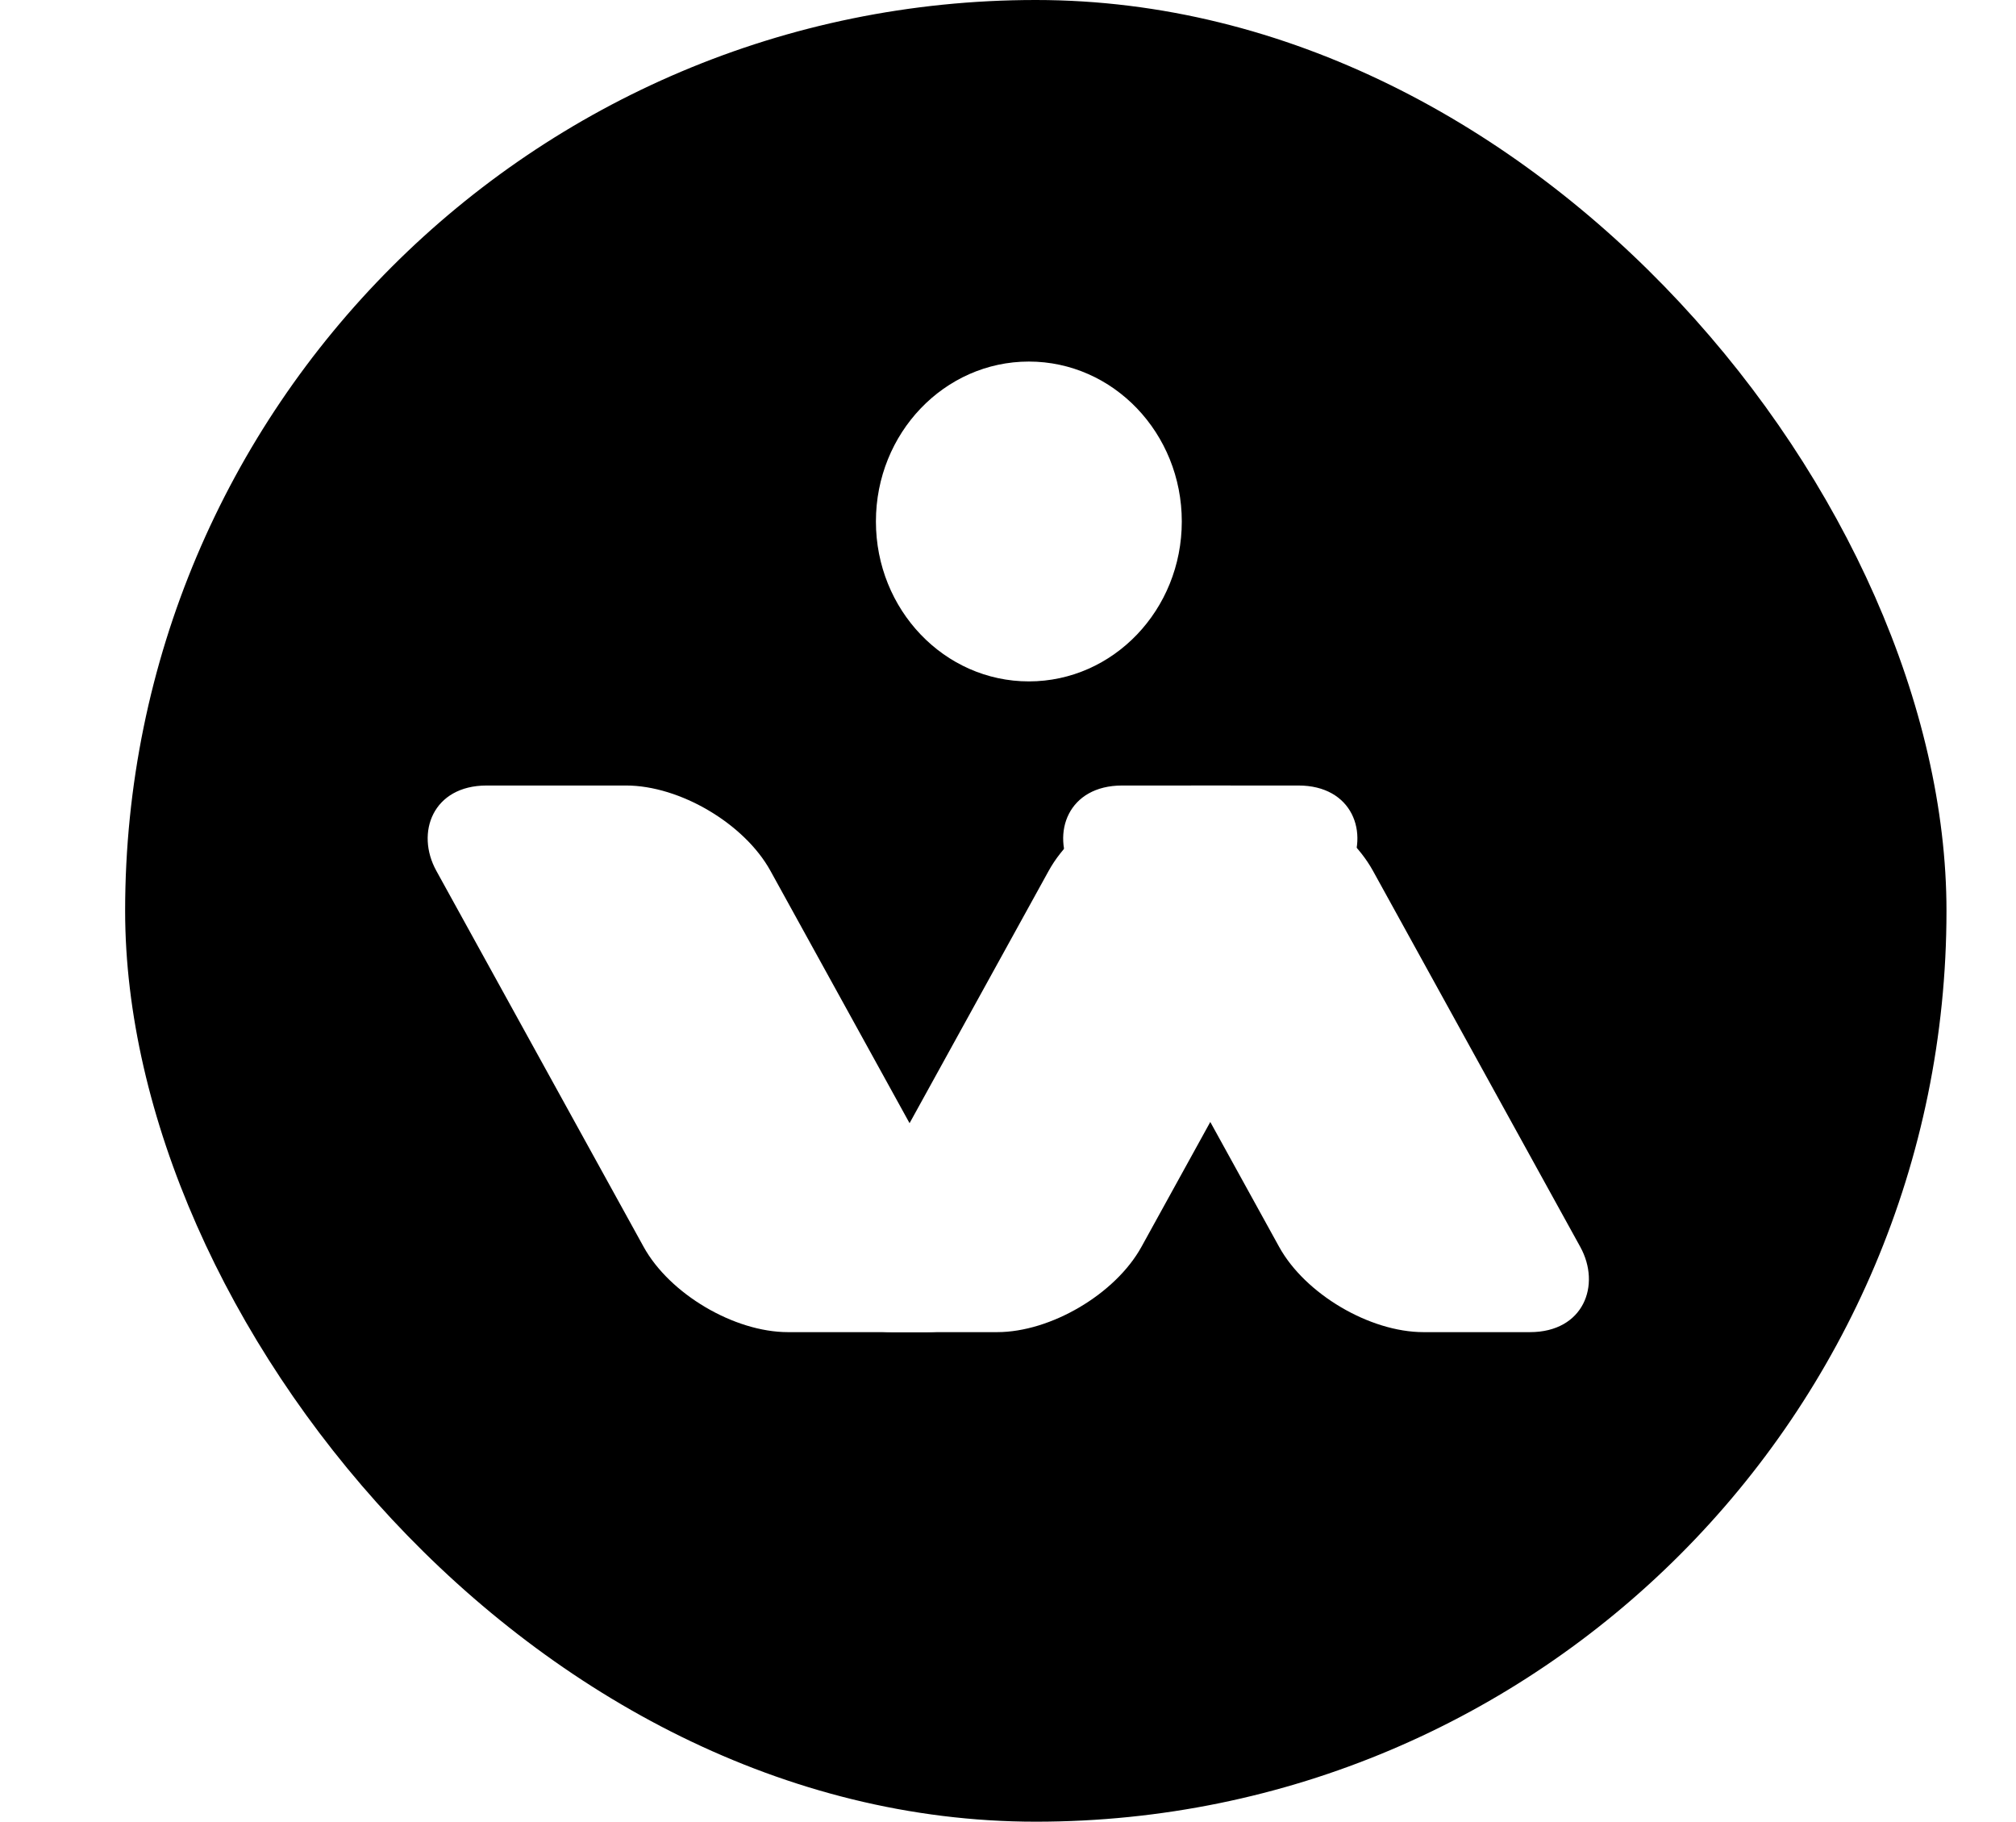 <svg width="145" height="131" viewBox="0 0 145 131" fill="none" xmlns="http://www.w3.org/2000/svg">
<rect x="9" width="131" height="131" rx="65.5" fill="black"/>
<g filter="url(#filter0_d_946_575)">
<rect width="21.581" height="44.873" rx="7" transform="matrix(1 0 -0.483 0.876 73.809 56.487)" fill="white"/>
</g>
<g filter="url(#filter1_d_946_575)">
<rect width="21.658" height="44.873" rx="7" transform="matrix(-1 0 0.483 0.876 95.367 56.487)" fill="white"/>
</g>
<g filter="url(#filter2_d_946_575)">
<rect width="24.03" height="44.873" rx="7" transform="matrix(-1 0 0.483 0.876 52.031 56.487)" fill="white"/>
</g>
<ellipse cx="74" cy="37.5" rx="11" ry="11.5" fill="white"/>
<defs>
<filter id="filter0_d_946_575" x="39.734" y="36.487" width="78.047" height="79.288" filterUnits="userSpaceOnUse" color-interpolation-filters="sRGB">
<feFlood flood-opacity="0" result="BackgroundImageFix"/>
<feColorMatrix in="SourceAlpha" type="matrix" values="0 0 0 0 0 0 0 0 0 0 0 0 0 0 0 0 0 0 127 0" result="hardAlpha"/>
<feOffset dx="5"/>
<feGaussianBlur stdDeviation="10"/>
<feComposite in2="hardAlpha" operator="out"/>
<feColorMatrix type="matrix" values="0 0 0 0 0 0 0 0 0 0 0 0 0 0 0 0 0 0 0.15 0"/>
<feBlend mode="normal" in2="BackgroundImageFix" result="effect1_dropShadow_946_575"/>
<feBlend mode="normal" in="SourceGraphic" in2="effect1_dropShadow_946_575" result="shape"/>
</filter>
<filter id="filter1_d_946_575" x="46.316" y="26.487" width="98.125" height="99.288" filterUnits="userSpaceOnUse" color-interpolation-filters="sRGB">
<feFlood flood-opacity="0" result="BackgroundImageFix"/>
<feColorMatrix in="SourceAlpha" type="matrix" values="0 0 0 0 0 0 0 0 0 0 0 0 0 0 0 0 0 0 127 0" result="hardAlpha"/>
<feOffset/>
<feGaussianBlur stdDeviation="15"/>
<feComposite in2="hardAlpha" operator="out"/>
<feColorMatrix type="matrix" values="0 0 0 0 0 0 0 0 0 0 0 0 0 0 0 0 0 0 0.65 0"/>
<feBlend mode="normal" in2="BackgroundImageFix" result="effect1_dropShadow_946_575"/>
<feBlend mode="normal" in="SourceGraphic" in2="effect1_dropShadow_946_575" result="shape"/>
</filter>
<filter id="filter2_d_946_575" x="0.605" y="26.487" width="100.5" height="99.288" filterUnits="userSpaceOnUse" color-interpolation-filters="sRGB">
<feFlood flood-opacity="0" result="BackgroundImageFix"/>
<feColorMatrix in="SourceAlpha" type="matrix" values="0 0 0 0 0 0 0 0 0 0 0 0 0 0 0 0 0 0 127 0" result="hardAlpha"/>
<feOffset/>
<feGaussianBlur stdDeviation="15"/>
<feComposite in2="hardAlpha" operator="out"/>
<feColorMatrix type="matrix" values="0 0 0 0 0 0 0 0 0 0 0 0 0 0 0 0 0 0 0.65 0"/>
<feBlend mode="normal" in2="BackgroundImageFix" result="effect1_dropShadow_946_575"/>
<feBlend mode="normal" in="SourceGraphic" in2="effect1_dropShadow_946_575" result="shape"/>
</filter>
</defs>
</svg>
